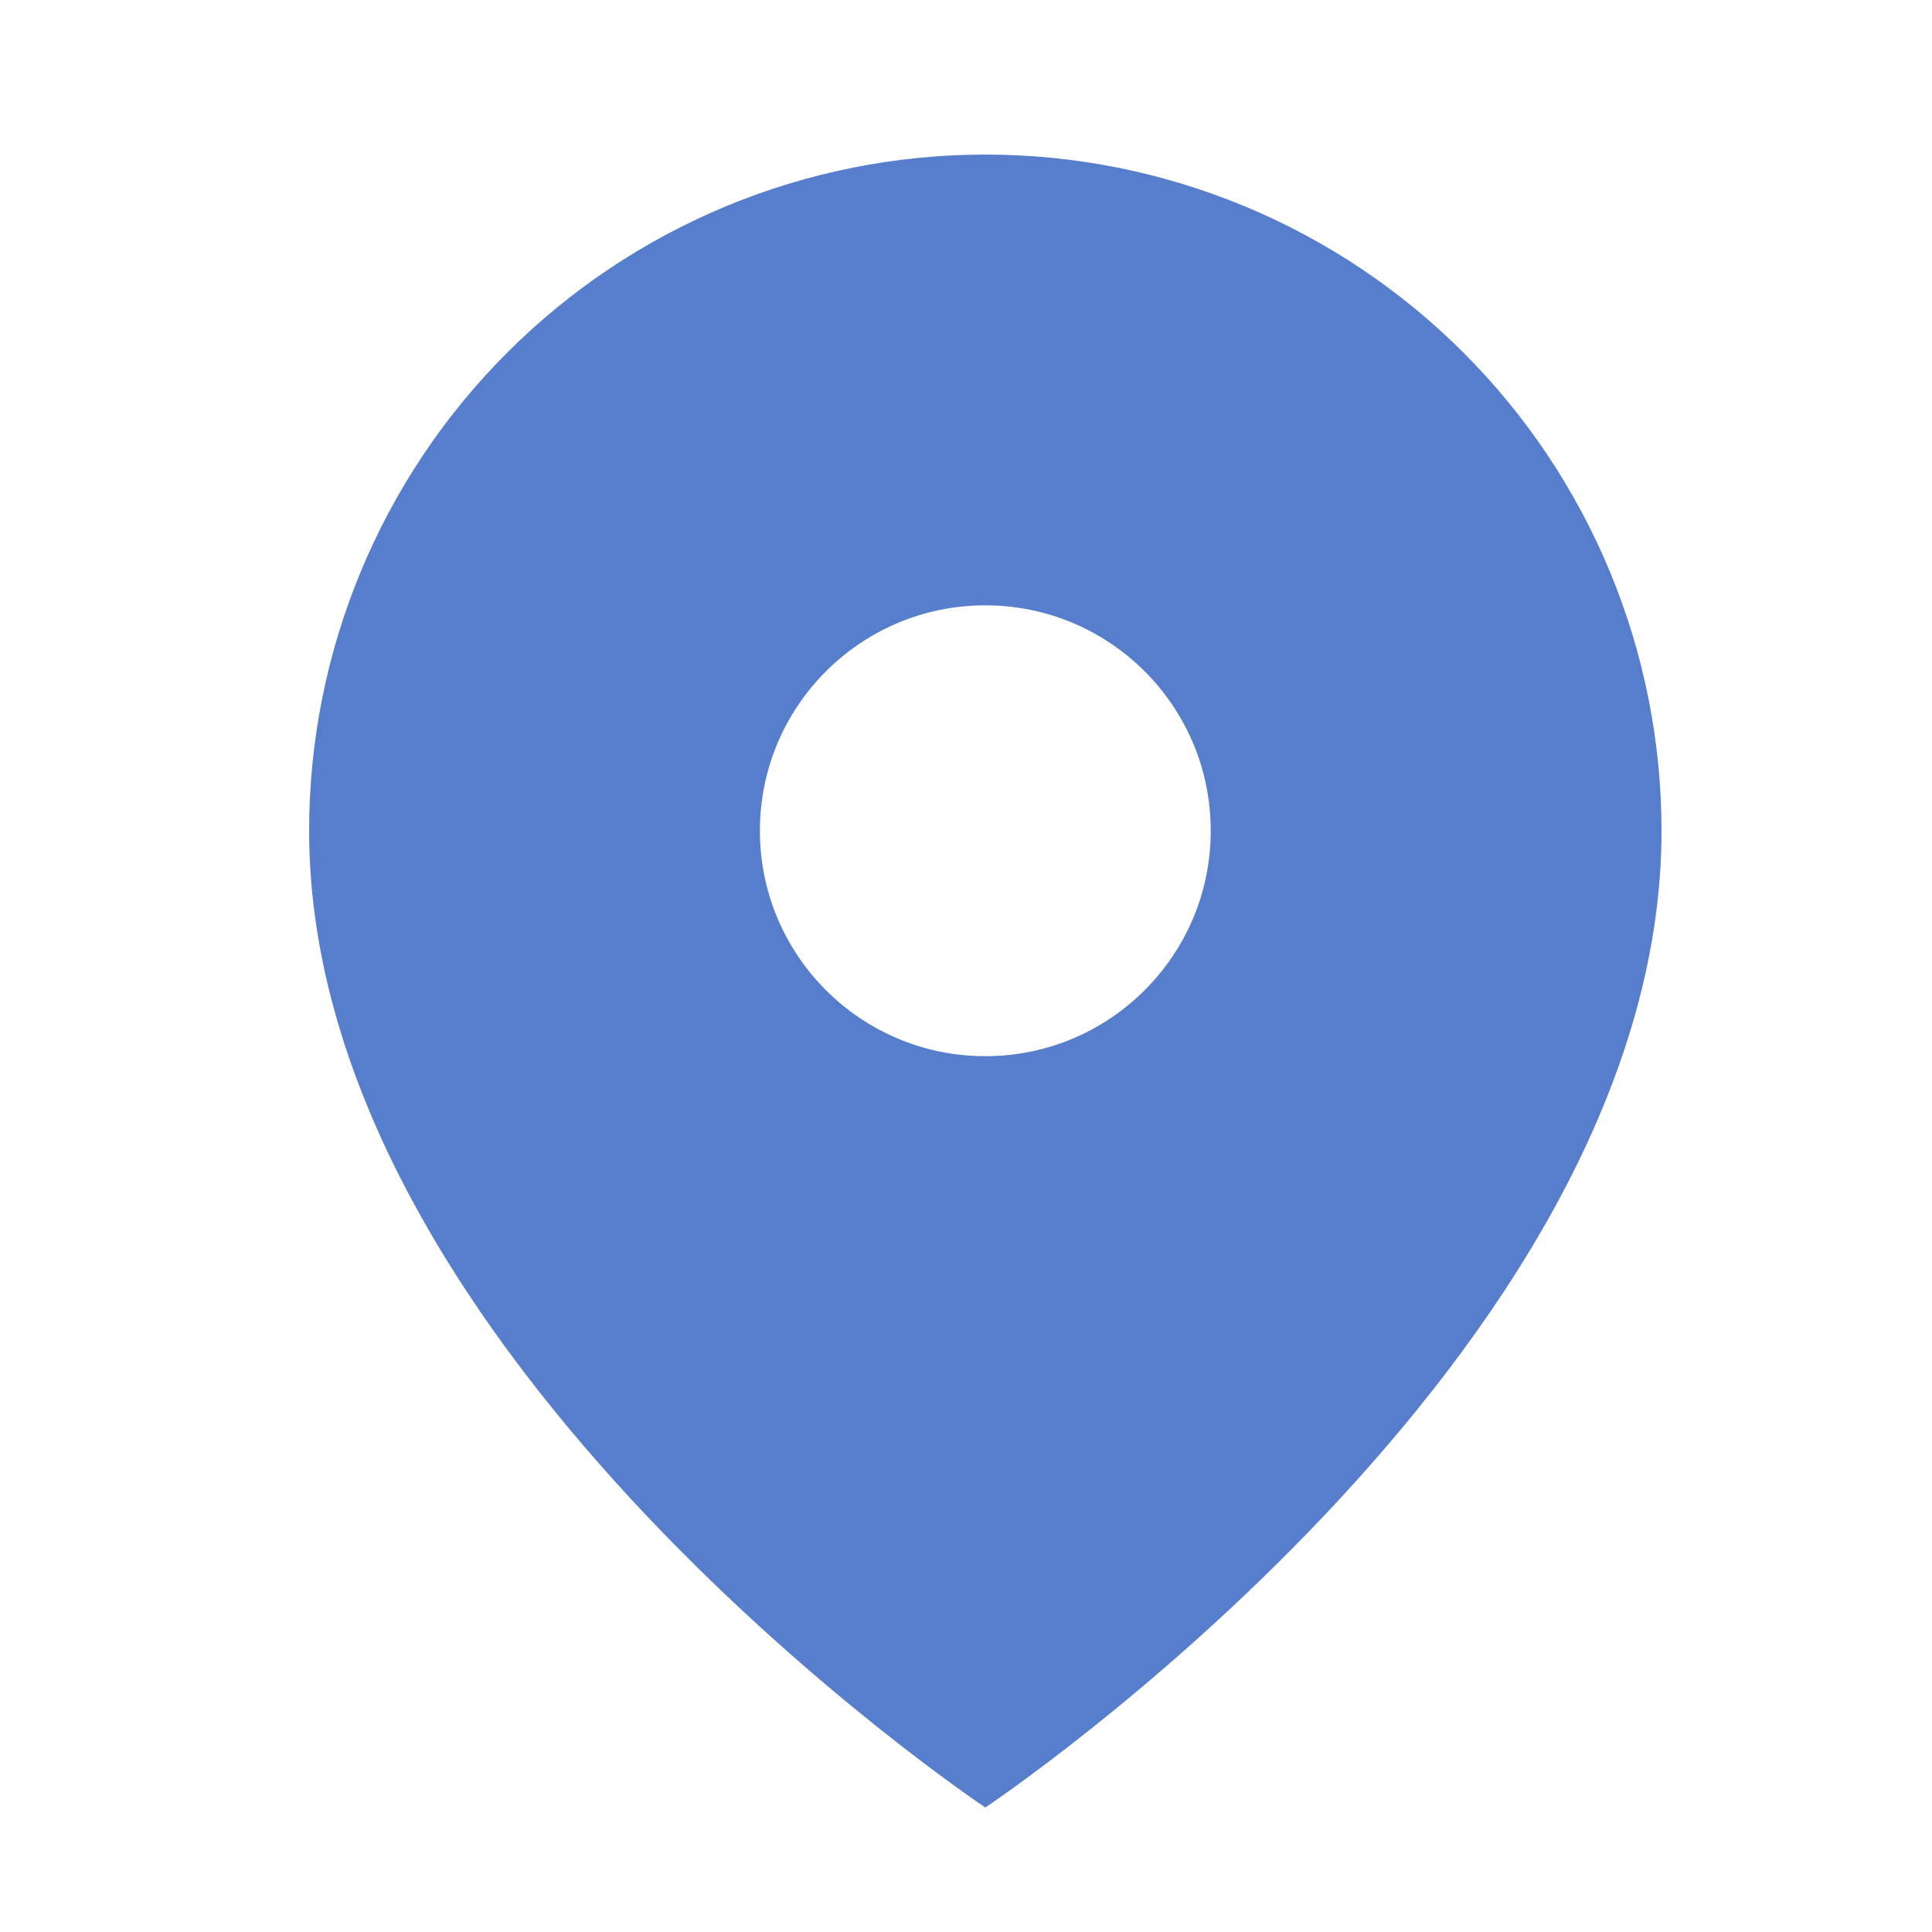 <?xml version="1.0" encoding="UTF-8"?> <svg xmlns="http://www.w3.org/2000/svg" width="25" height="25" viewBox="0 0 25 25" fill="none"><path fill-rule="evenodd" clip-rule="evenodd" d="M12.75 23.389C12.75 23.389 21.5 17.556 21.5 10.75C21.5 8.429 20.578 6.204 18.937 4.563C17.296 2.922 15.071 2 12.75 2C10.429 2 8.204 2.922 6.563 4.563C4.922 6.204 4 8.429 4 10.75C4 17.556 12.75 23.389 12.75 23.389ZM15.667 10.75C15.667 12.361 14.361 13.667 12.75 13.667C11.139 13.667 9.833 12.361 9.833 10.75C9.833 9.139 11.139 7.833 12.75 7.833C14.361 7.833 15.667 9.139 15.667 10.75Z" fill="#567ECC"></path></svg> 